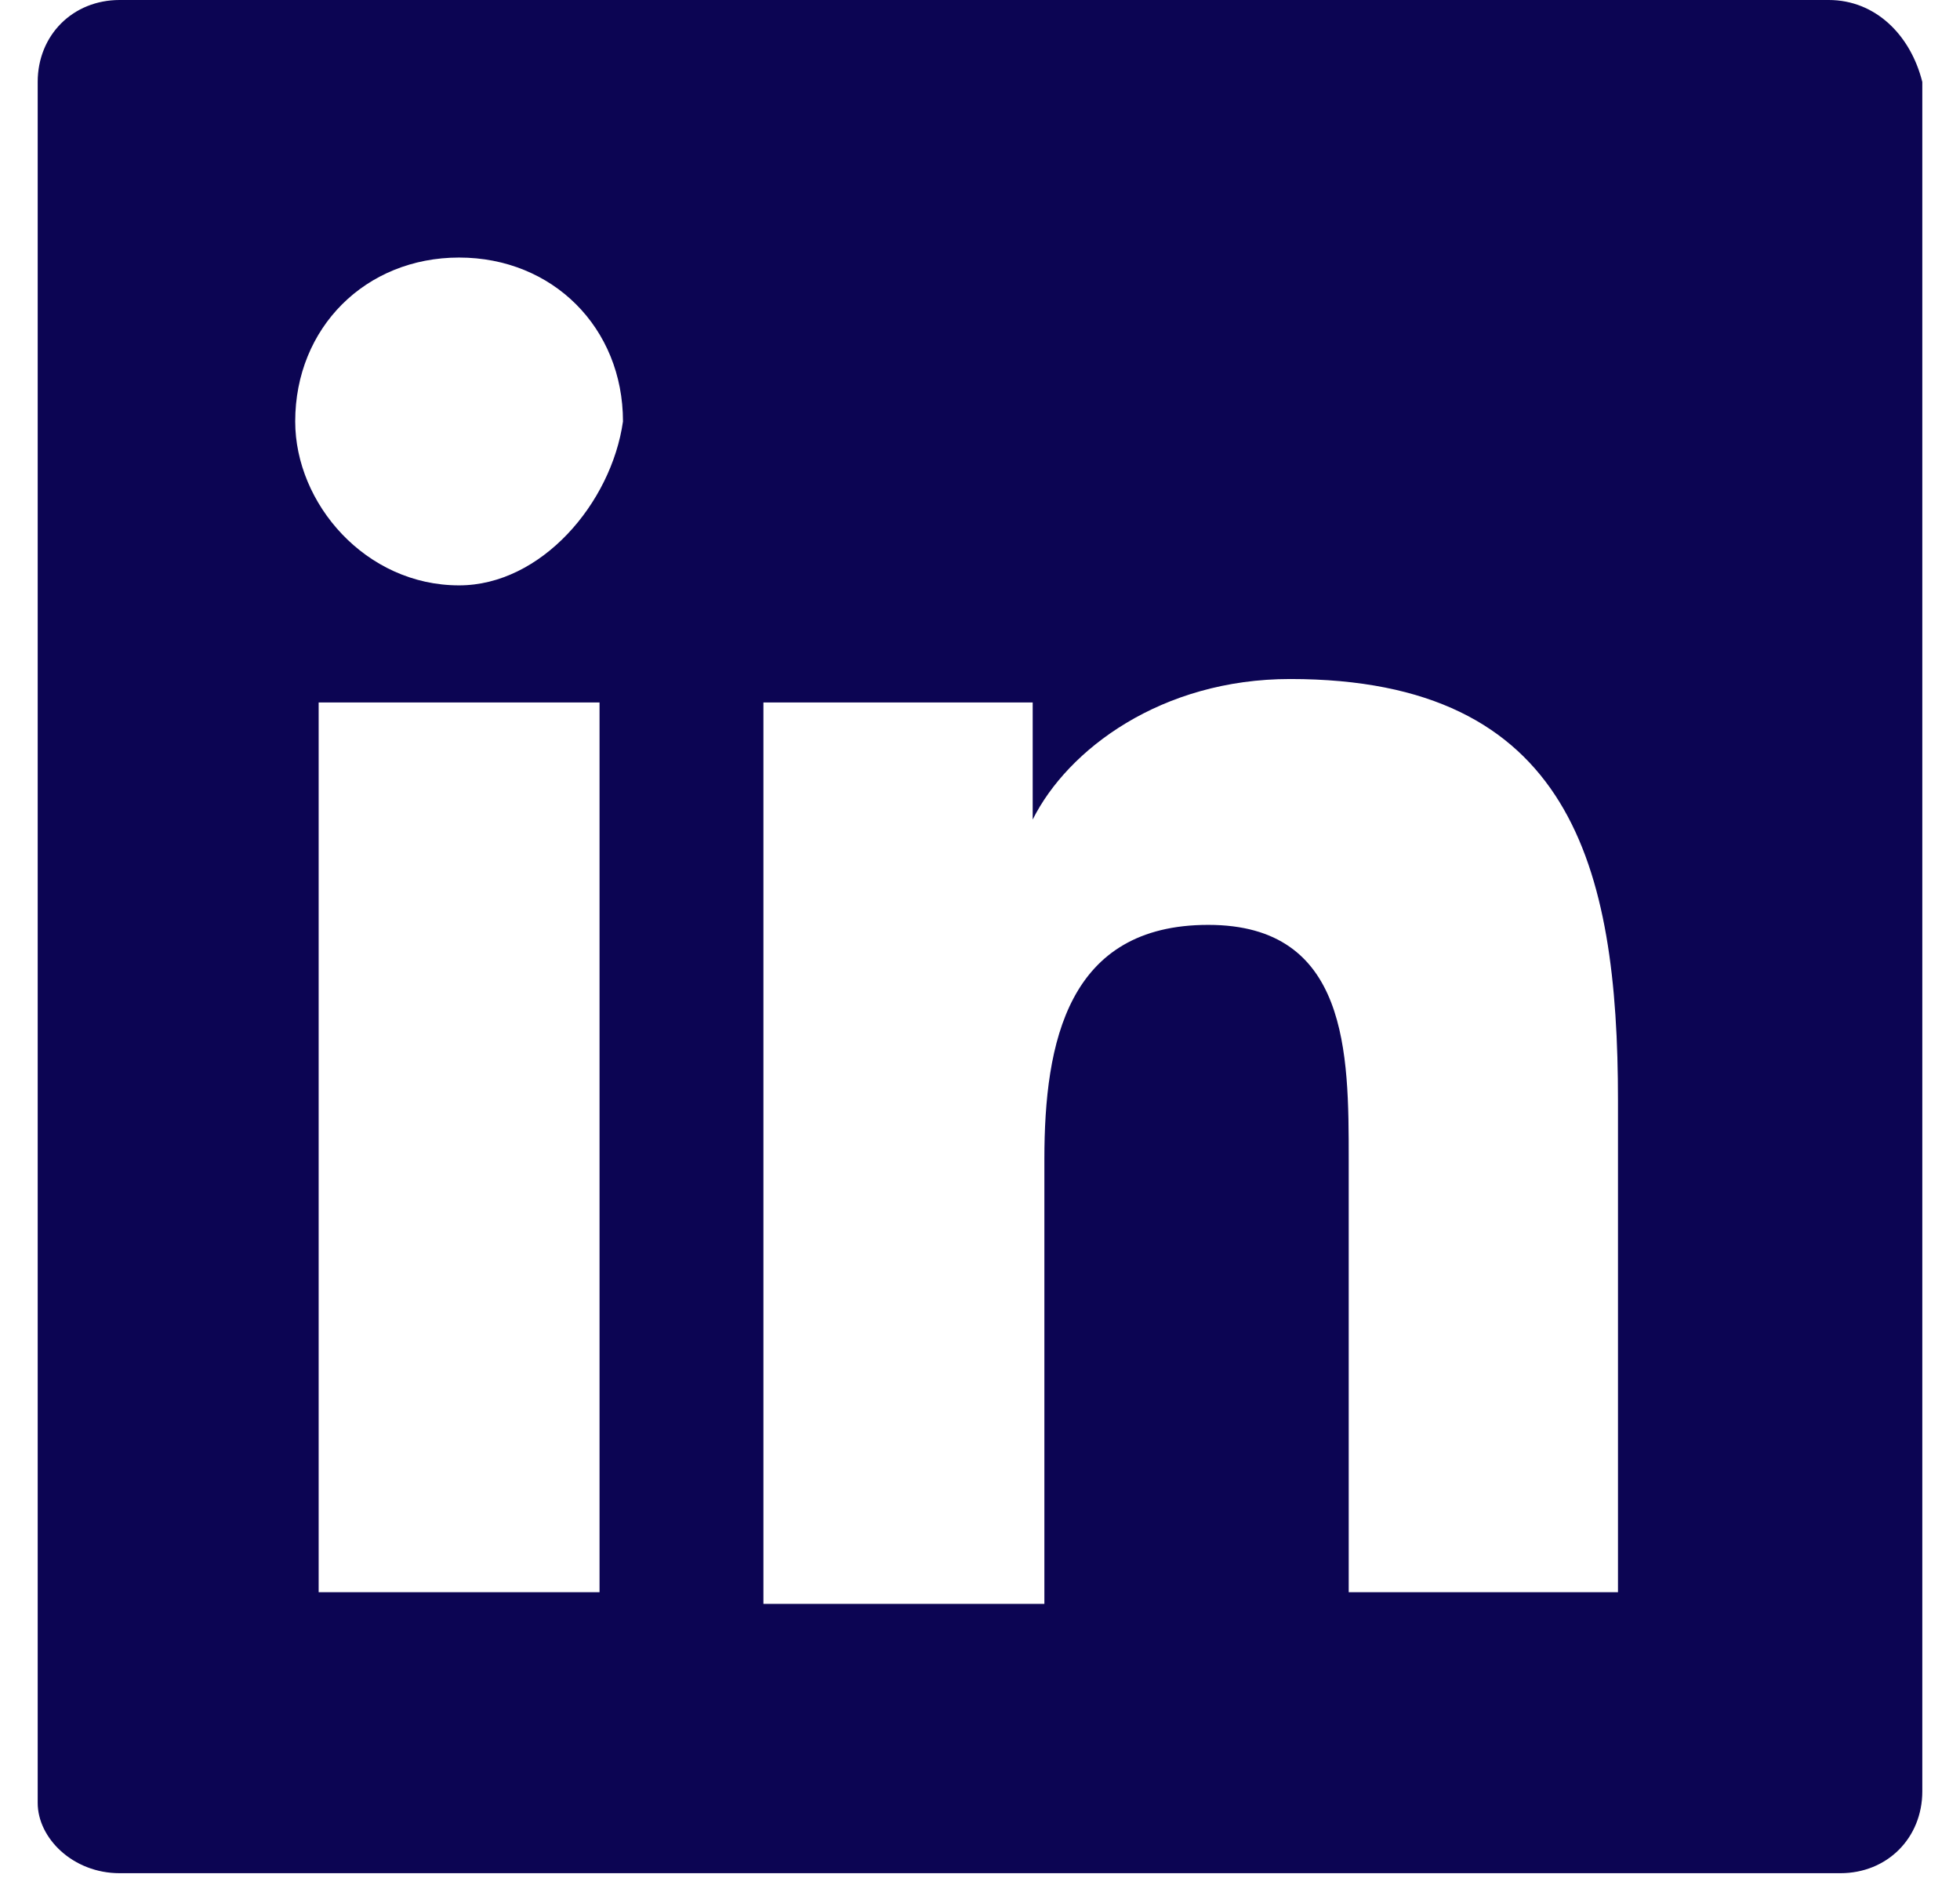 <svg xmlns="http://www.w3.org/2000/svg" width="26" height="25"><path fill="#0C0553" d="M24.258 0H1.587C.966 0 .5.466.5 1.087v22.826c0 .466.466.932 1.087.932h22.826c.621 0 1.087-.466 1.087-1.087V1.087C25.345.466 24.879 0 24.258 0zM7.798 21.118H4.227V9.317h3.726v11.801h-.155zM6.09 7.764c-1.242 0-2.174-1.087-2.174-2.174 0-1.242.932-2.174 2.174-2.174s2.174.932 2.174 2.174C8.109 6.677 7.177 7.764 6.09 7.764zm15.528 13.354h-3.727v-5.745c0-1.398 0-3.106-1.863-3.106s-2.174 1.553-2.174 3.106v5.9h-3.727V9.317h3.572v1.553c.466-.932 1.708-1.864 3.416-1.864 3.727 0 4.348 2.485 4.348 5.59v6.522h.155z"/></svg>